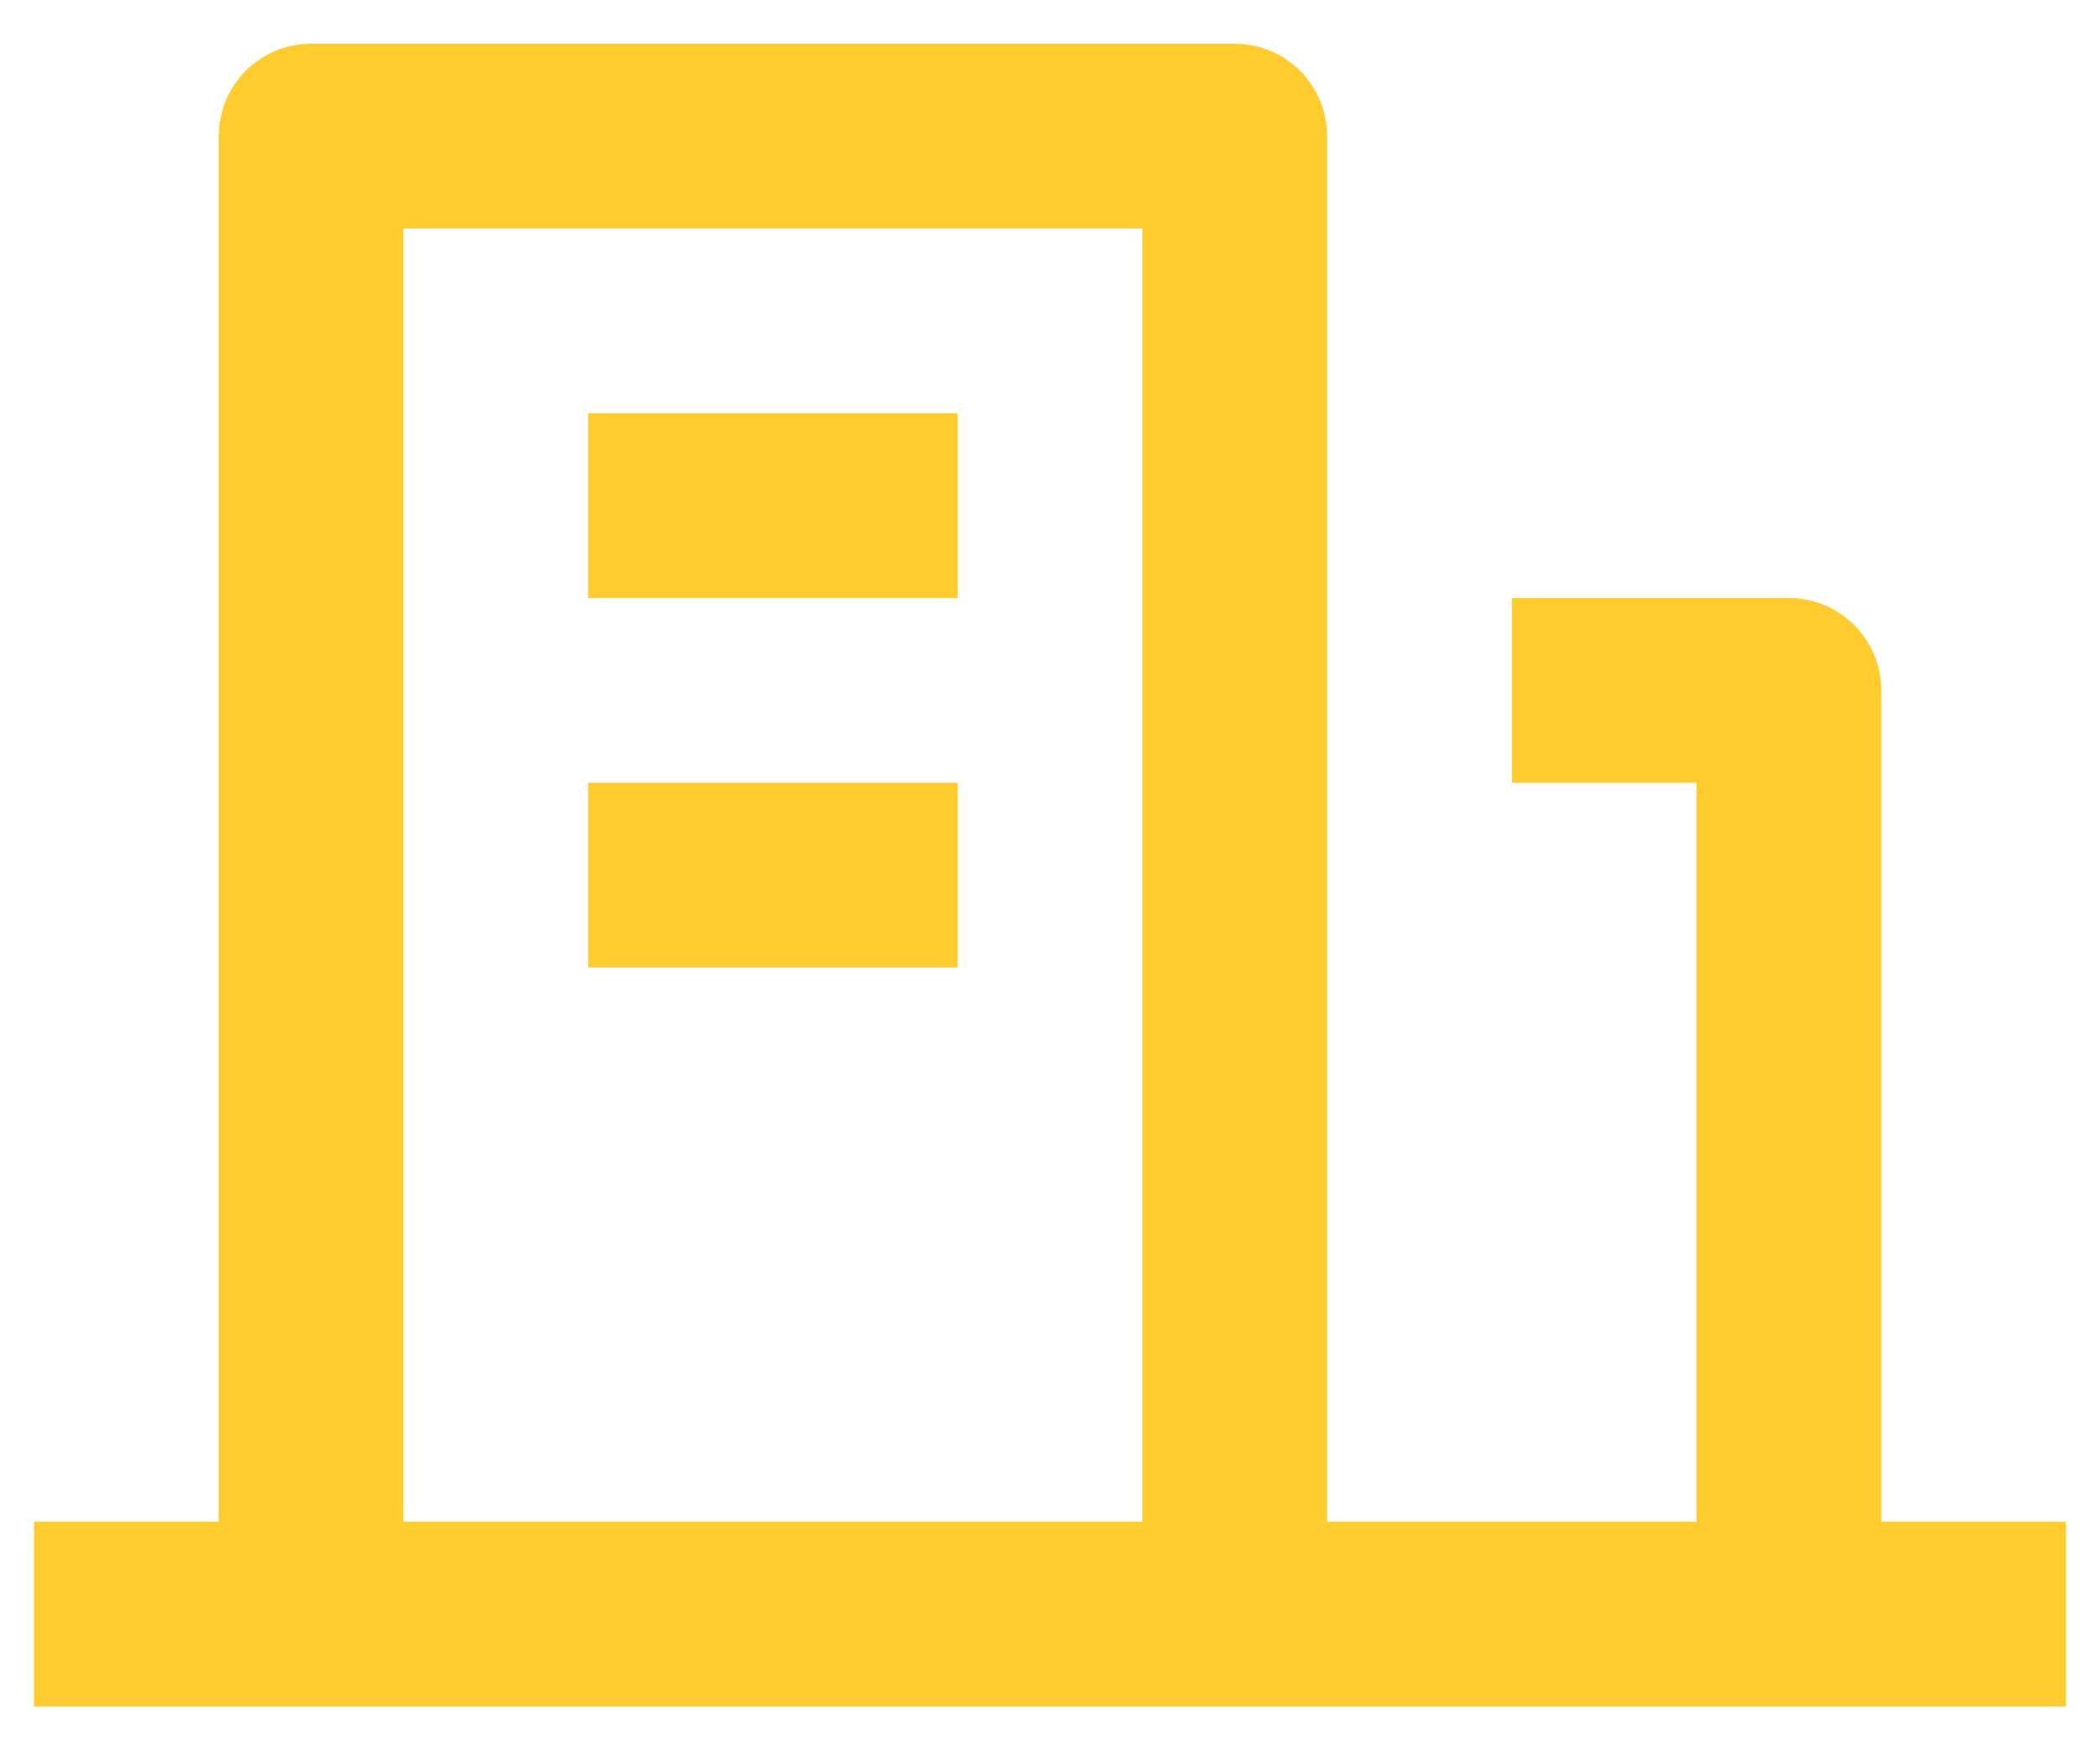 <svg width="36" height="30" viewBox="0 0 36 30" fill="none" xmlns="http://www.w3.org/2000/svg">
<path d="M32.25 26.083H35.417V29.25H0.583V26.083H3.75V2.333C3.75 1.459 4.459 0.75 5.333 0.75H21.167C22.041 0.75 22.75 1.459 22.75 2.333V26.083H29.083V13.417H25.917V10.25H30.667C31.541 10.25 32.25 10.959 32.25 11.833V26.083ZM6.917 3.917V26.083H19.583V3.917H6.917ZM10.083 13.417H16.417V16.583H10.083V13.417ZM10.083 7.083H16.417V10.25H10.083V7.083Z" fill="#FECC2F"/>
</svg>
